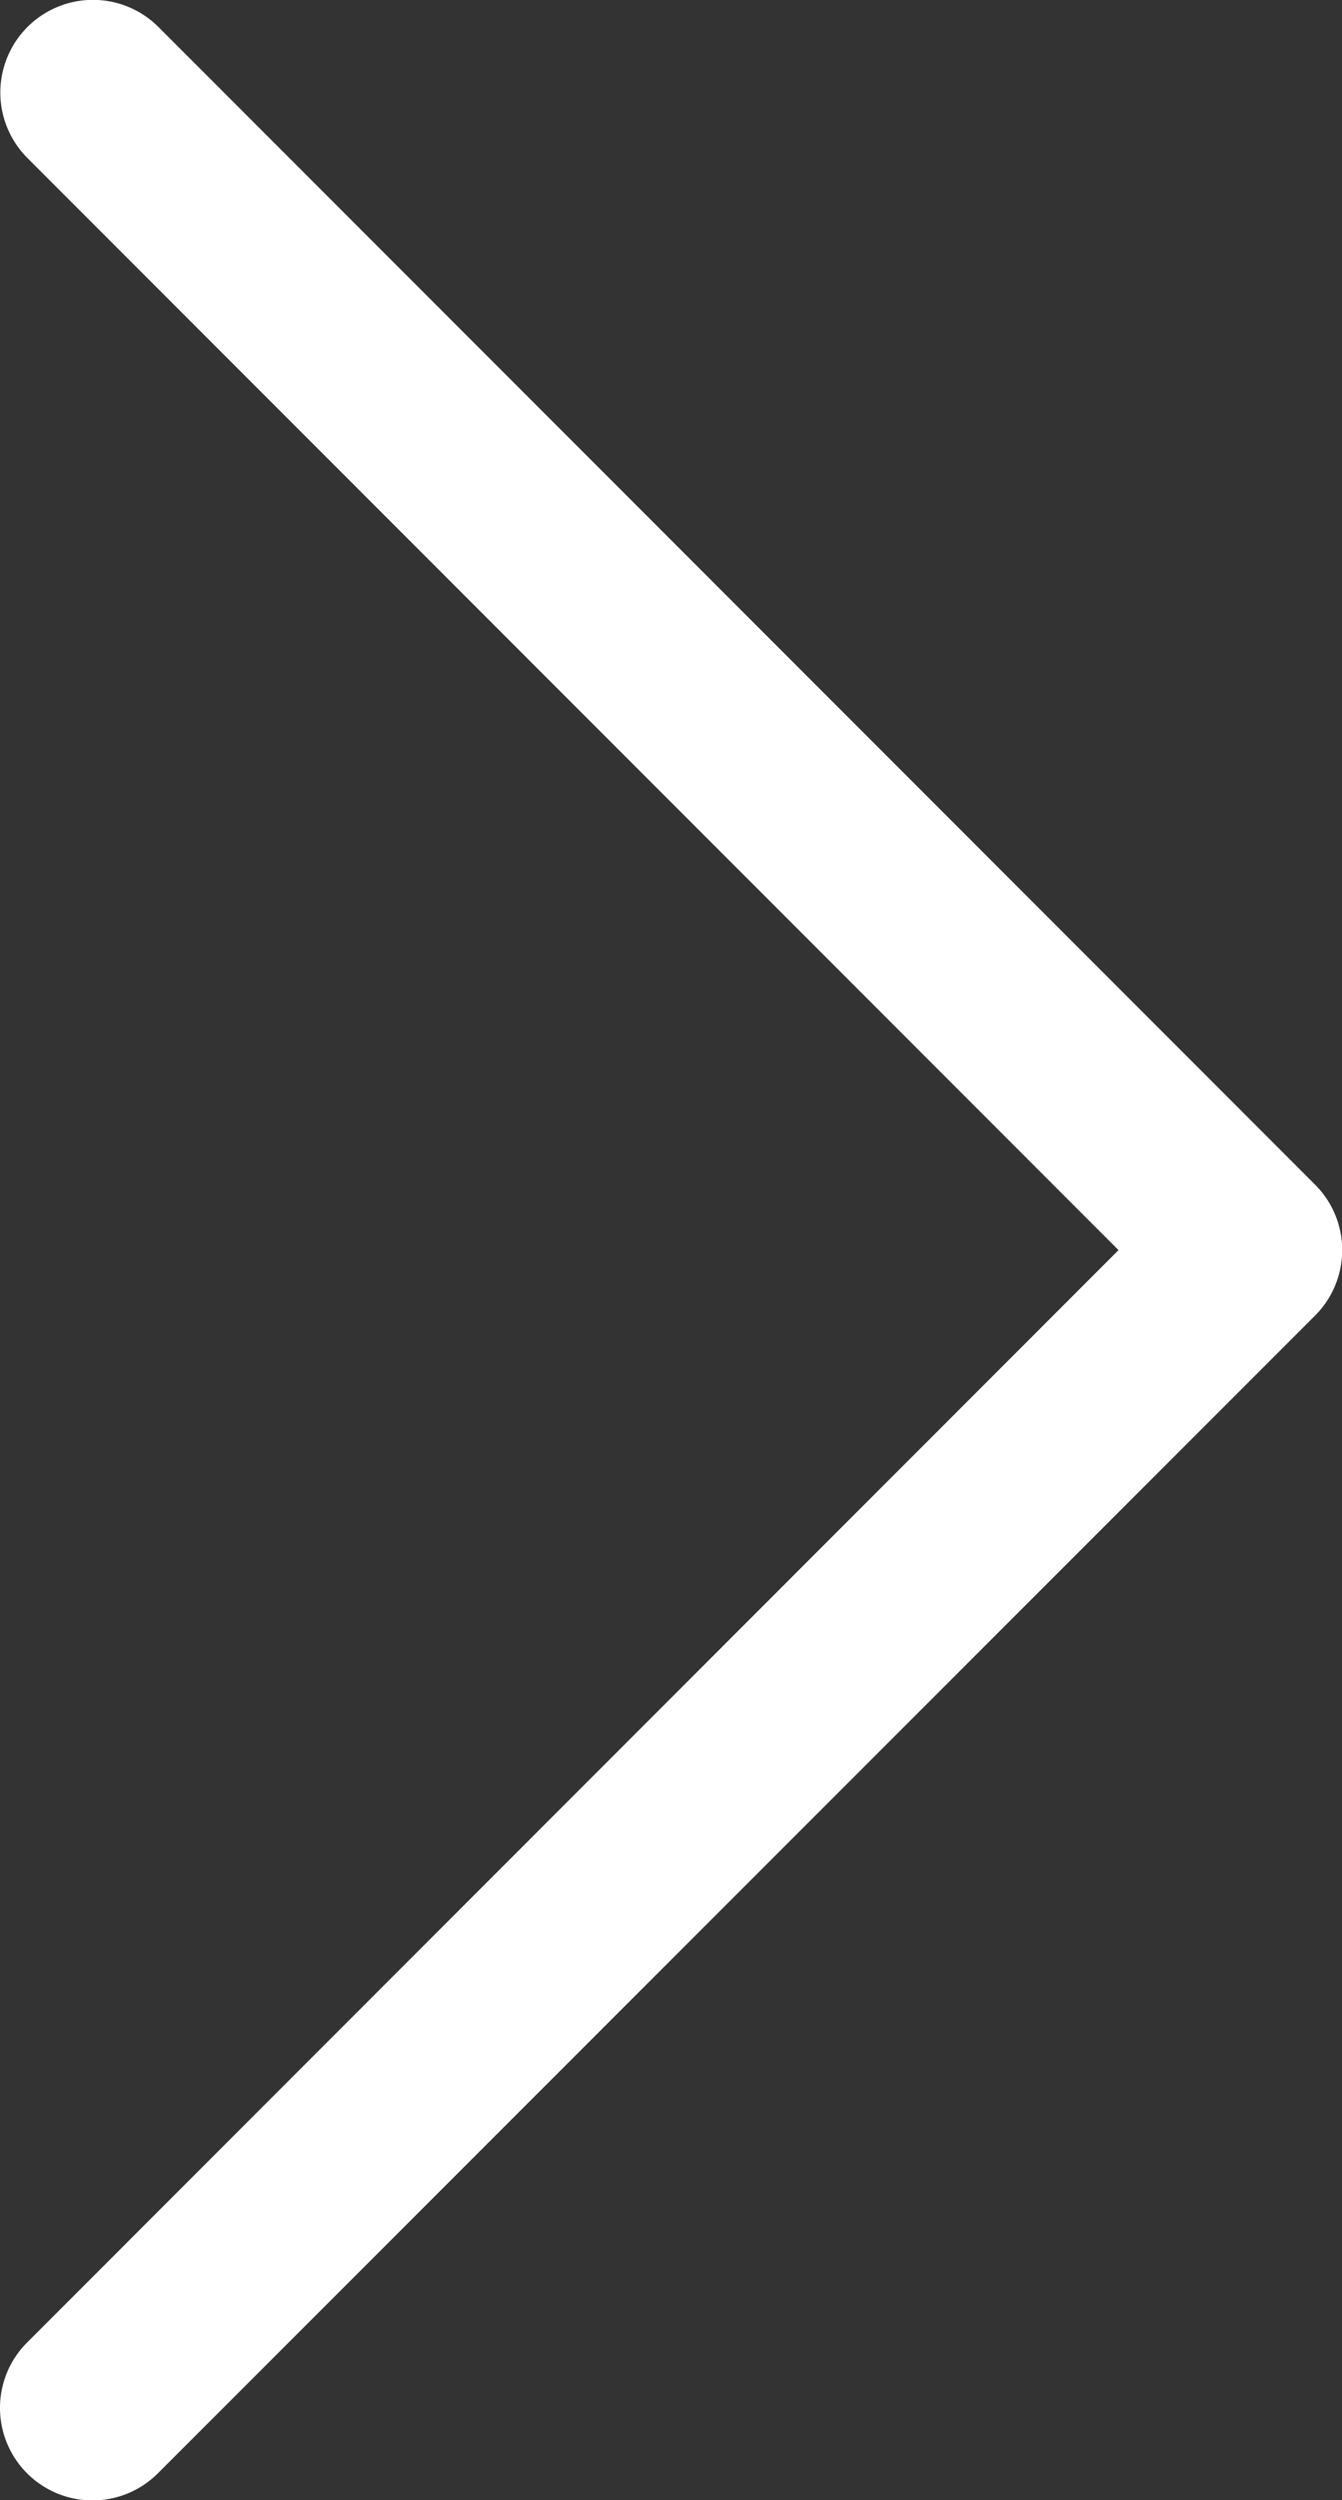 <svg xmlns="http://www.w3.org/2000/svg" width="5.717" height="10.646" viewBox="0 0 5.717 10.646">
  <rect x="0" y="0" width="5.717" height="10.646" fill="#333333" stroke="none"/>
  <path id="Caminho_14534" data-name="Caminho 14534" d="M10.252,5.717A.393.393,0,0,1,9.973,5.6L5.323.952.673,5.6a.394.394,0,0,1-.558-.558L5.044.115a.394.394,0,0,1,.558,0l4.929,4.929a.394.394,0,0,1-.279.673Z" transform="translate(5.717) rotate(90)" fill="#fff"/>
</svg>
